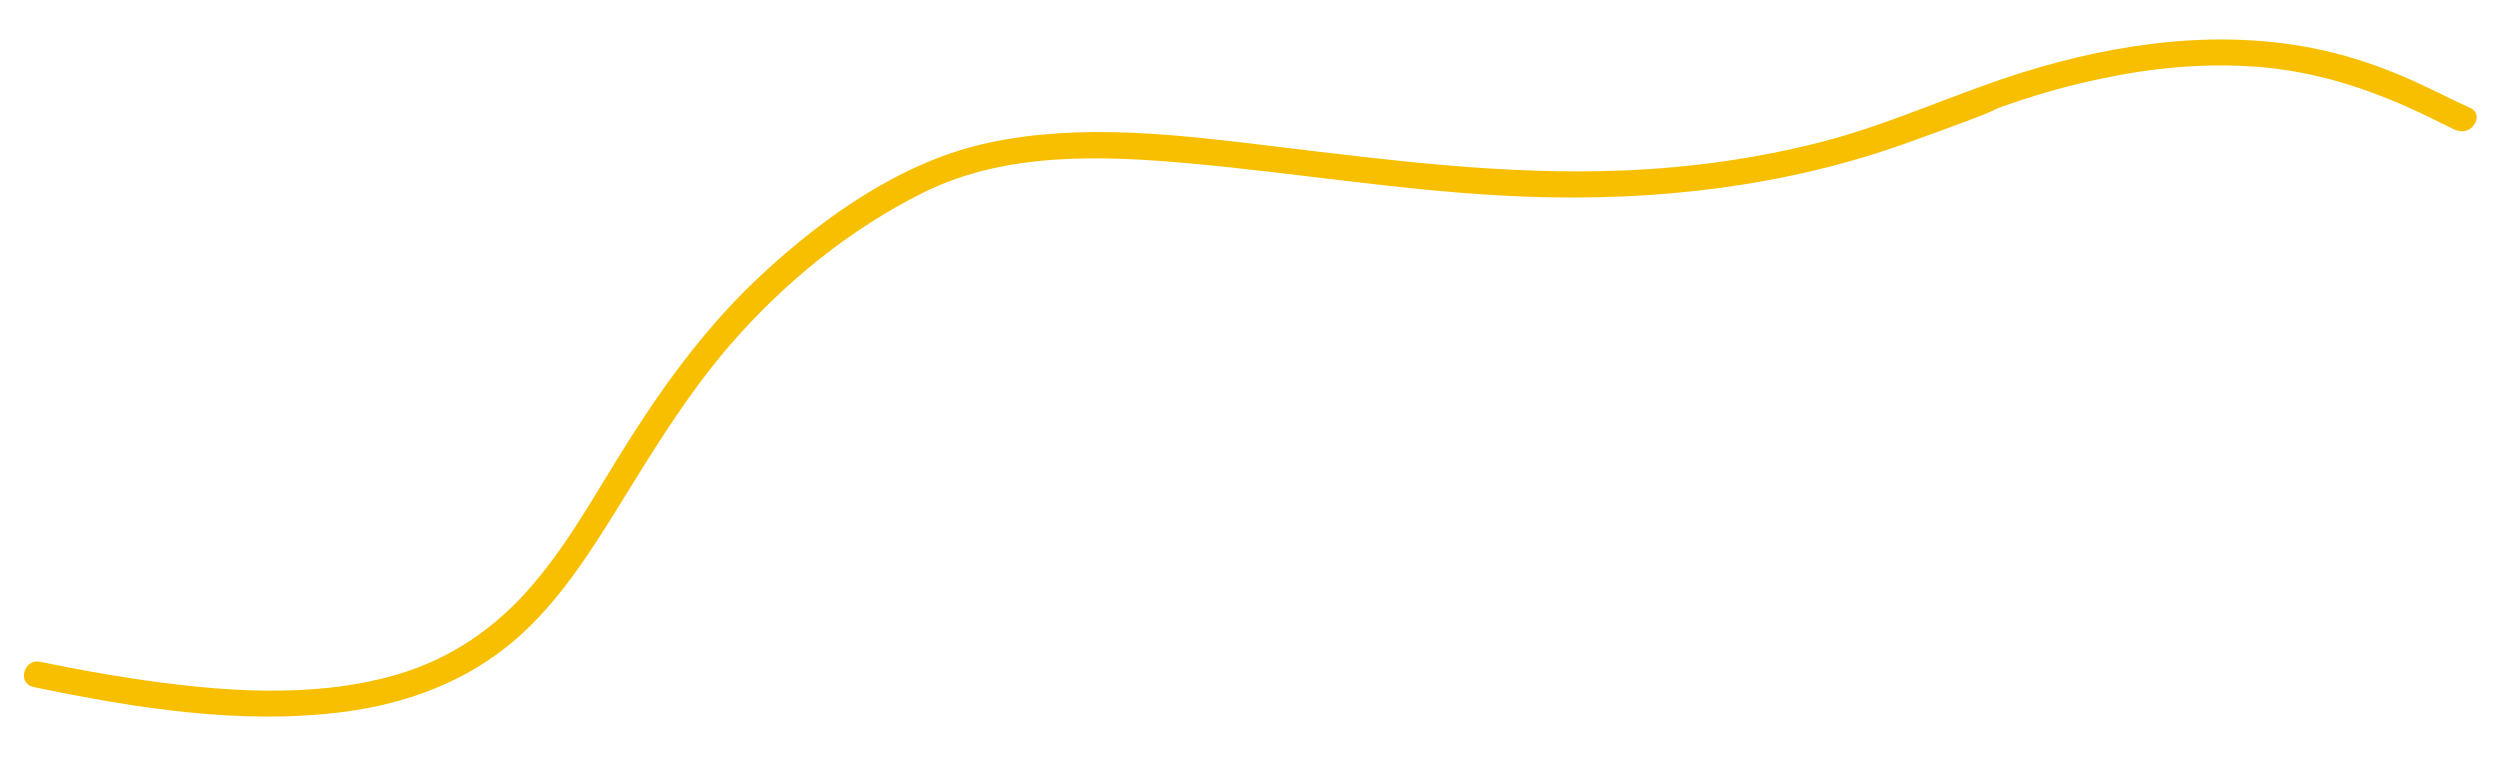 <svg xmlns="http://www.w3.org/2000/svg" id="Livello_1" data-name="Livello 1" viewBox="0 0 1448 446"><defs><style>      .cls-1 {        fill: #f8bf00;        stroke-width: 0px;      }    </style></defs><path class="cls-1" d="M19.3,397.9c58.2,12.1,119.7,22.1,179.2,14.5,36.9-4.7,71.7-17.5,100.1-42,24.7-21.4,42.6-49.4,59.6-76.9,19.9-32.2,39.5-64.5,64.3-93.3,31.1-36,69.6-67.5,112.4-88.7,47.5-23.6,103.4-21.5,154.9-16.8,64.7,5.9,128.8,16.8,193.8,19.2,75,2.8,150.3-5.7,221.2-31.2s39.3-15.7,59.3-22.5,35.5-11,53.7-14.8c28.9-6.1,58.6-8.9,88.2-6.8,36.4,2.5,69.9,14,102.3,29.9s9.7,4.8,14.7,6.9c8.8,3.7,16.4-9.2,7.6-13s-22.7-11.1-34.2-16.2c-16.8-7.4-34-13.4-52-17.3-57.4-12.5-117-4.3-172.5,12.9-39.5,12.3-76.8,30.1-116.9,40.4-37.3,9.6-75.5,14.9-114,16.5-68,2.9-135.3-5.8-202.7-13.9-54.5-6.6-111.4-13.8-165.8-2.1-49.3,10.6-93.9,41.8-130.4,75.5-30.3,27.9-55,60.9-77,95.6s-34.2,58.4-56,84.2c-21.3,25.3-47.9,43.7-79.8,52.9-48.8,14-102.2,9.6-151.8,2.2-18.2-2.7-36.3-6.1-54.3-9.8-9.4-2-13.4,12.5-4,14.5h0Z"></path></svg>